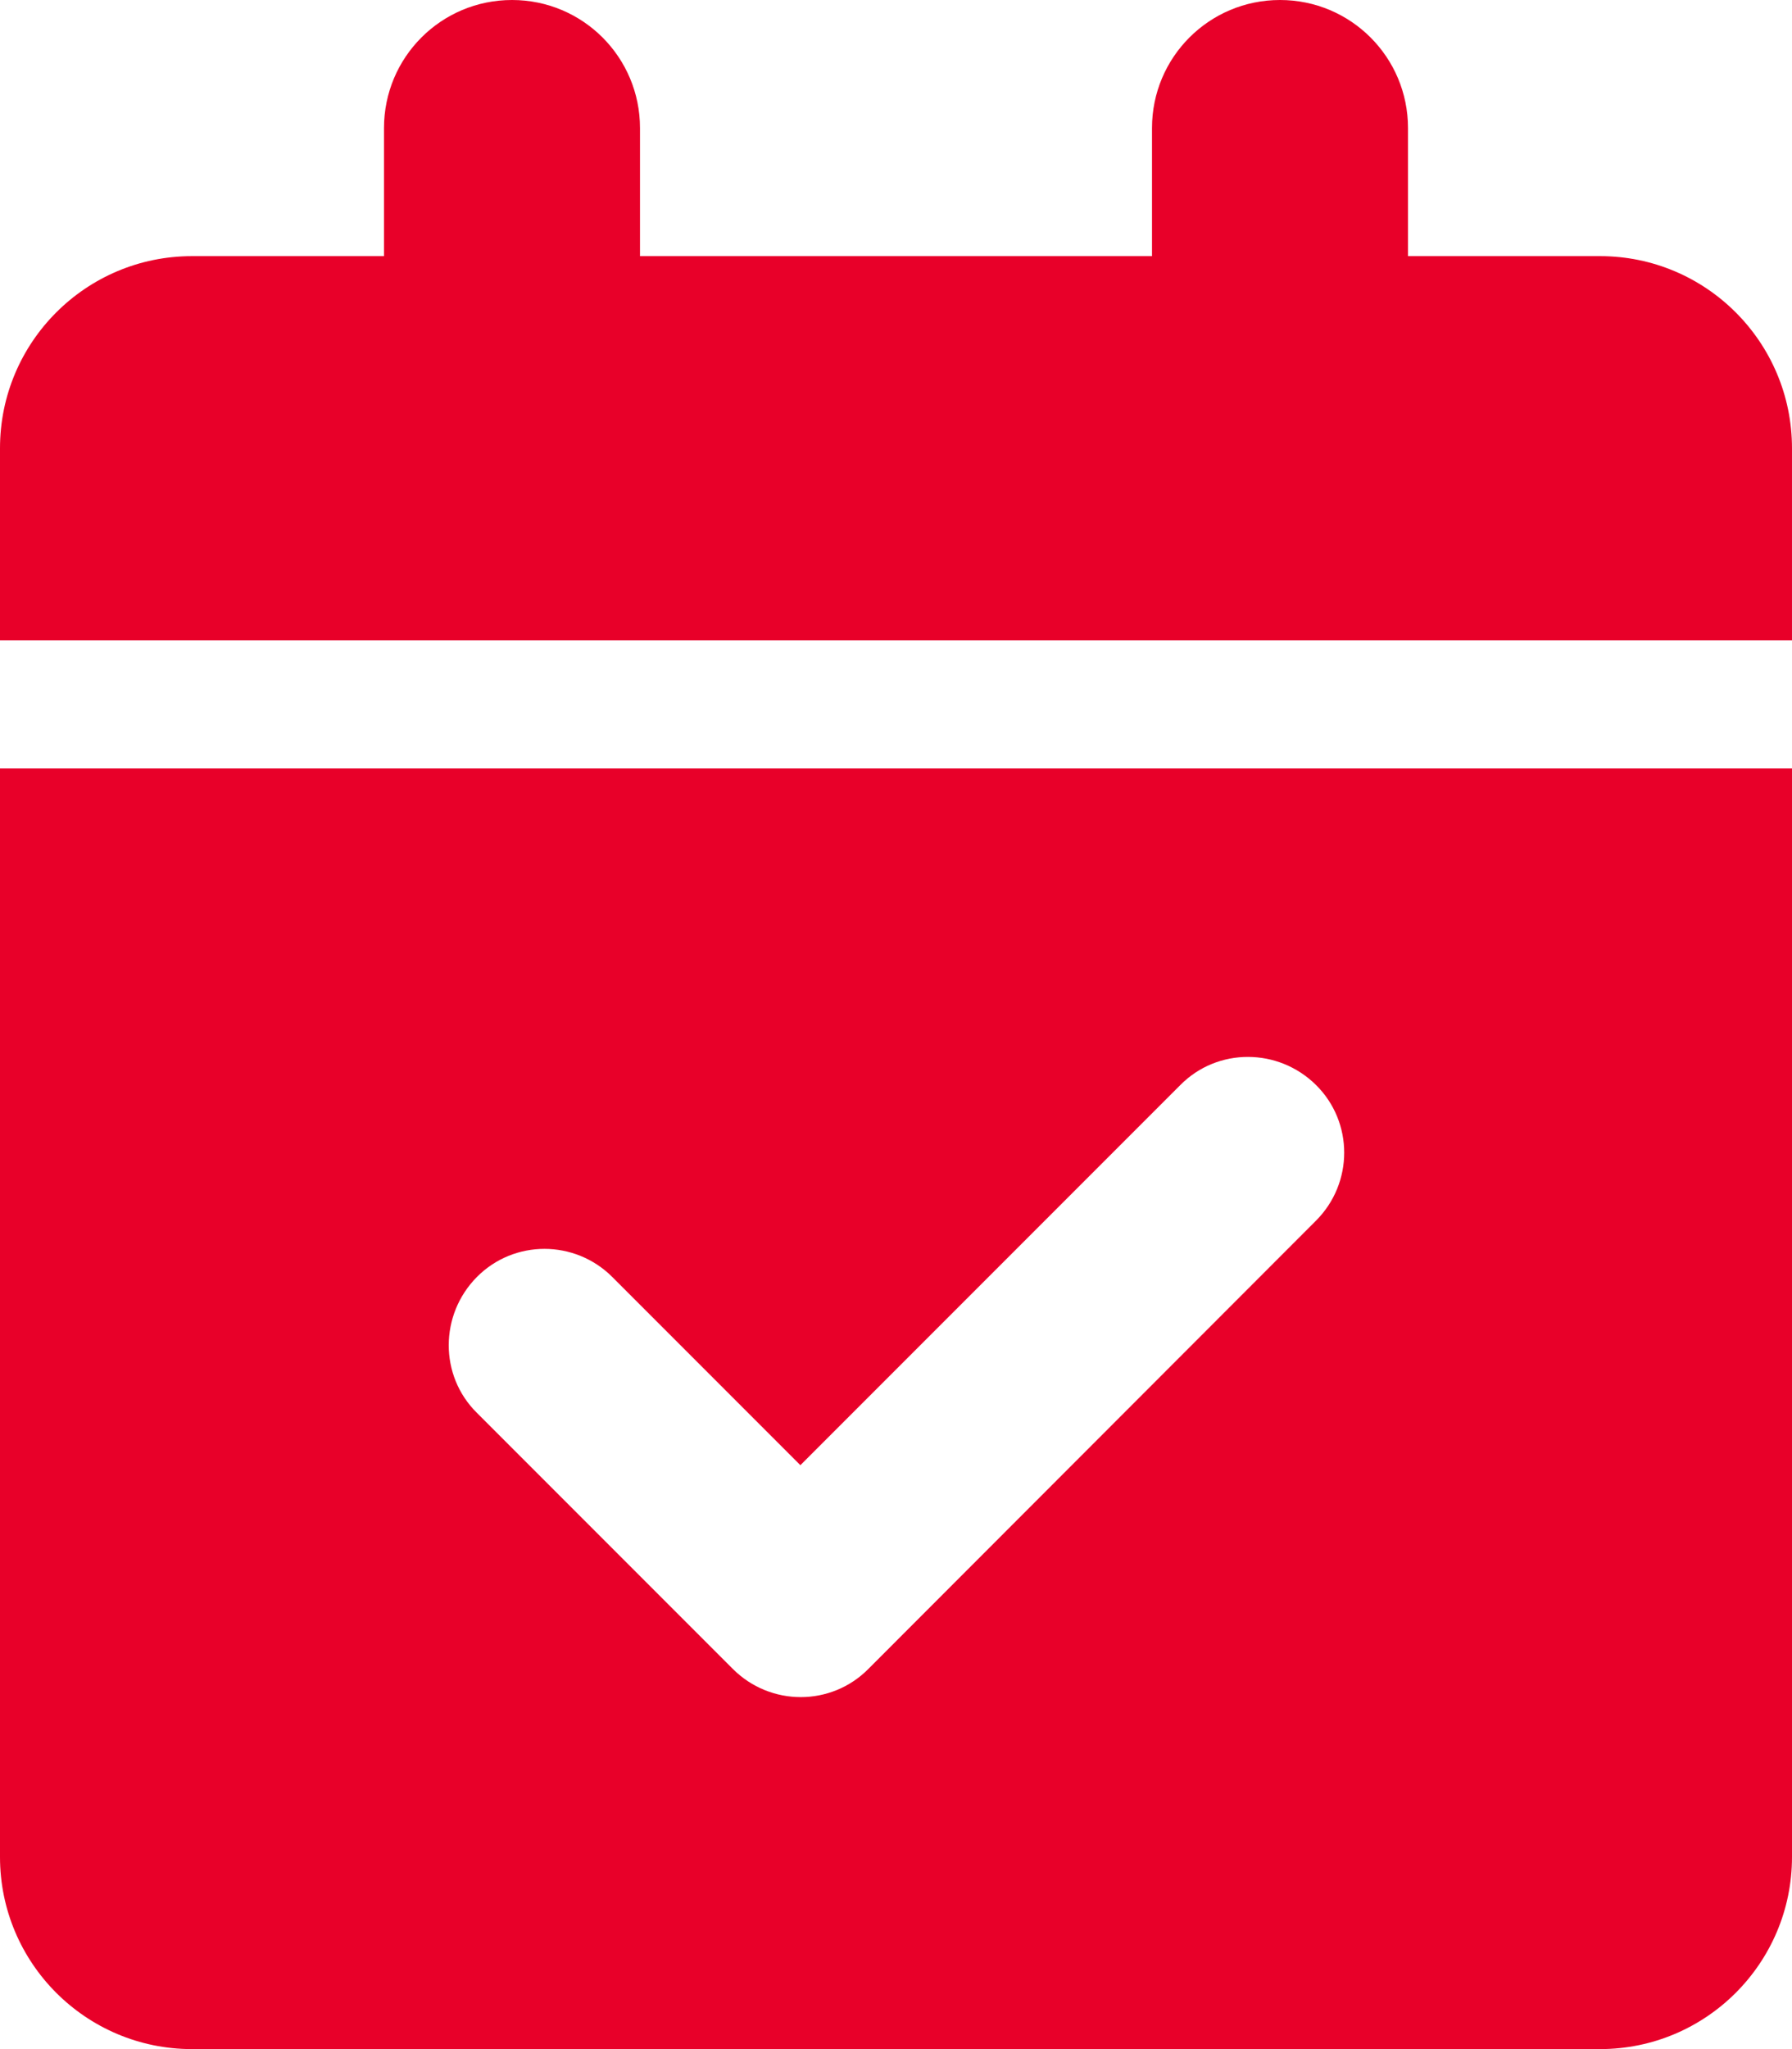 <svg xmlns="http://www.w3.org/2000/svg" viewBox="0 0 448 512"> <path fill="#e80029" d="M128 0c17.7 0 32 14.3 32 32l0 32 128 0 0-32c0-17.7 14.3-32 32-32s32 14.3 32 32l0 32 48 0c26.5 0 48 21.5 48 48l0 48L0 160l0-48C0 85.5 21.5 64 48 64l48 0 0-32c0-17.7 14.3-32 32-32zM0 192l448 0 0 272c0 26.5-21.5 48-48 48L48 512c-26.5 0-48-21.5-48-48L0 192zM329 305c9.4-9.4 9.4-24.6 0-33.9s-24.6-9.4-33.9 0l-95 95-47-47c-9.4-9.4-24.6-9.4-33.9 0s-9.4 24.6 0 33.9l64 64c9.4 9.4 24.6 9.4 33.9 0L329 305z" /> </svg>